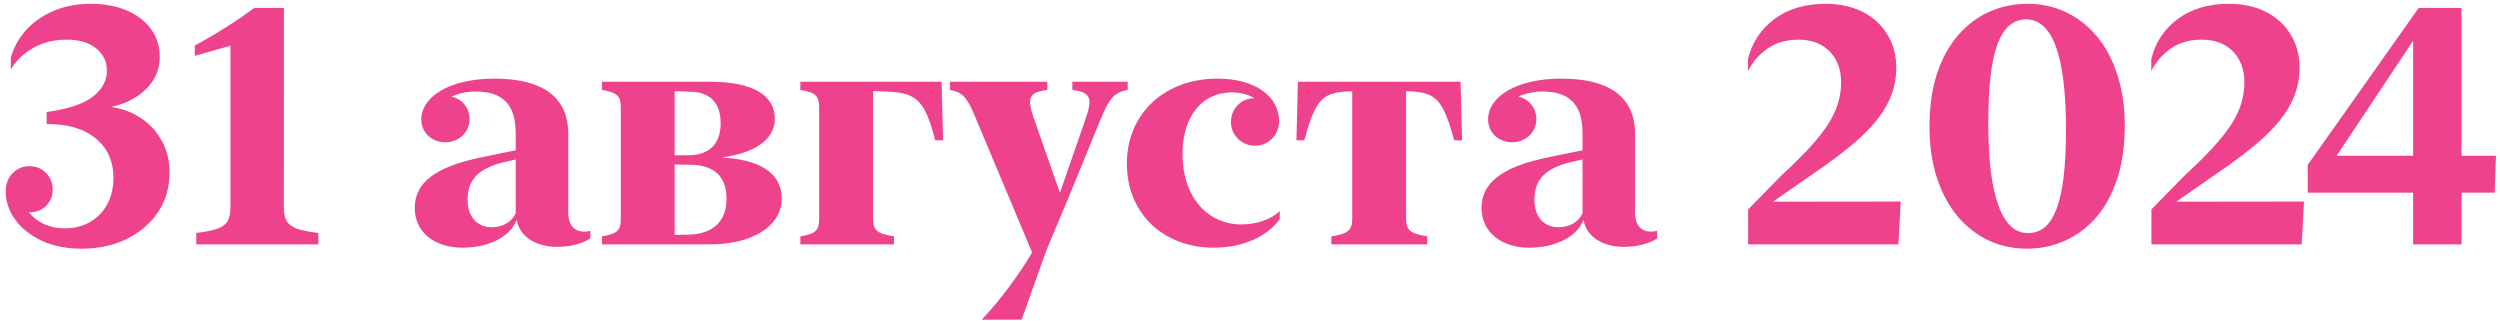 <?xml version="1.0" encoding="UTF-8"?> <svg xmlns="http://www.w3.org/2000/svg" width="358" height="46" viewBox="0 0 358 46" fill="none"><path d="M11.672 35.609C9.531 35.609 7.641 35.234 6 34.484C4.375 33.719 3.102 32.711 2.18 31.461C1.273 30.211 0.82 28.859 0.82 27.406H2.977C3.039 28.391 3.352 29.289 3.914 30.102C4.477 30.898 5.219 31.531 6.141 32C7.078 32.469 8.125 32.703 9.281 32.703C10.609 32.703 11.797 32.406 12.844 31.812C13.906 31.219 14.734 30.383 15.328 29.305C15.938 28.211 16.242 26.922 16.242 25.438C16.242 23.062 15.383 21.18 13.664 19.789C11.961 18.398 9.633 17.727 6.68 17.773V16.039C9.695 15.633 11.883 14.914 13.242 13.883C14.617 12.836 15.305 11.578 15.305 10.109C15.305 8.797 14.789 7.734 13.758 6.922C12.742 6.094 11.344 5.68 9.562 5.68C7.719 5.68 6.109 6.078 4.734 6.875C3.359 7.656 2.297 8.68 1.547 9.945V8.305C1.938 6.836 2.656 5.516 3.703 4.344C4.75 3.172 6.062 2.25 7.641 1.578C9.219 0.891 11 0.547 12.984 0.547C14.922 0.547 16.633 0.859 18.117 1.484C19.602 2.109 20.766 3 21.609 4.156C22.453 5.297 22.875 6.625 22.875 8.141C22.875 9.531 22.477 10.773 21.68 11.867C20.883 12.945 19.805 13.812 18.445 14.469C17.086 15.109 15.539 15.469 13.805 15.547V15.195C15.852 15.148 17.656 15.531 19.219 16.344C20.797 17.156 22.031 18.289 22.922 19.742C23.828 21.18 24.281 22.82 24.281 24.664C24.281 26.367 23.945 27.898 23.273 29.258C22.602 30.602 21.68 31.75 20.508 32.703C19.352 33.656 18.016 34.383 16.5 34.883C14.984 35.367 13.375 35.609 11.672 35.609ZM4.242 23.797C5.164 23.797 5.945 24.117 6.586 24.758C7.227 25.398 7.547 26.203 7.547 27.172C7.547 28.078 7.234 28.844 6.609 29.469C6 30.078 5.25 30.383 4.359 30.383C3.484 30.383 2.734 30.102 2.109 29.539C1.484 28.961 1.172 28.25 1.172 27.406H0.82C0.82 26.359 1.141 25.5 1.781 24.828C2.438 24.141 3.258 23.797 4.242 23.797ZM40.664 1.133L40.641 29.68C40.641 30.508 40.773 31.164 41.039 31.648C41.32 32.117 41.812 32.484 42.516 32.75C43.234 33 44.258 33.203 45.586 33.359V35H28.102V33.359C29.43 33.203 30.445 33 31.148 32.75C31.852 32.484 32.336 32.117 32.602 31.648C32.867 31.164 33 30.508 33 29.68V6.547L27.891 8V6.523C29.453 5.68 30.961 4.797 32.414 3.875C33.867 2.953 35.203 2.039 36.422 1.133H40.664ZM66.211 35.469C62.18 35.469 59.391 33.195 59.391 29.797C59.391 26.281 62.086 23.891 69.258 22.461L73.852 21.523V19.062C73.852 14.773 71.766 13.109 68.156 13.109C66.867 13.109 65.672 13.367 64.641 13.836C66.117 14.141 67.242 15.43 67.242 17.047C67.242 18.922 65.719 20.375 63.773 20.375C61.852 20.375 60.328 18.992 60.328 17.117C60.328 13.883 64.336 11.258 70.805 11.258C77.414 11.258 81.375 13.695 81.375 19.18V30.406C81.375 32.352 82.336 33.172 83.625 33.172C83.977 33.172 84.305 33.125 84.539 33.055V34.133C83.578 34.812 81.797 35.352 79.758 35.352C76.945 35.352 74.438 34.039 73.992 31.484C73.078 33.875 70.055 35.469 66.211 35.469ZM66.961 28.602C66.961 31.156 68.438 32.539 70.359 32.539C71.977 32.539 73.219 31.836 73.852 30.57V22.836L72.211 23.211C68.32 24.125 66.961 25.906 66.961 28.602ZM111.938 28.414C111.938 32.469 107.625 35 101.578 35H86.203V33.852C88.477 33.453 88.898 32.961 88.898 31.273V15.453C88.898 13.766 88.477 13.273 86.203 12.875V11.703H101.672C107.742 11.703 110.953 13.602 110.953 17C110.953 20.258 107.602 21.992 103.312 22.555C108.562 22.812 111.938 24.641 111.938 28.414ZM103.195 17.633C103.195 14.75 101.719 13.18 98.836 13.133L96.609 13.062V22.25L98.742 22.227C101.719 22.156 103.195 20.492 103.195 17.633ZM104.039 28.484C104.039 24.945 101.93 23.609 98.742 23.586L96.609 23.562V33.641L98.742 33.594C101.93 33.5 104.039 31.812 104.039 28.484ZM134.836 11.703L135.047 20.094H133.922C132.516 14.633 131.367 13.344 127.453 13.133L125.016 13.039V31.086C125.016 32.938 125.438 33.43 128.016 33.852V35H114.609V33.852C116.883 33.453 117.305 32.961 117.305 31.273V15.453C117.305 13.766 116.883 13.25 114.609 12.875V11.703H134.836ZM139.641 16.719C138.445 13.836 137.859 13.25 136.031 12.875V11.703H149.977V12.875C147.281 13.227 147.023 13.977 148.102 17.117L151.781 27.617L155.391 17.211C156.516 14 156.211 13.25 153.562 12.875V11.703H161.484V12.875C159.562 13.25 158.906 13.906 157.477 17.398L152.953 28.438L149.836 35.867L146.297 45.781H140.648V45.688C142.922 43.367 146.039 39.219 147.797 36.148L139.641 16.719ZM173.789 35.469C166.875 35.469 161.367 30.828 161.367 23.398C161.367 16.227 166.852 11.258 174.305 11.258C179.953 11.258 183.164 13.953 183.164 17.328C183.164 19.391 181.594 20.867 179.719 20.867C177.797 20.867 176.273 19.367 176.273 17.469C176.273 15.57 177.75 14.07 179.555 14.07C179.602 14.07 179.625 14.07 179.672 14.094C178.781 13.531 177.656 13.227 176.391 13.227C172.148 13.227 169.336 16.648 169.336 22.016C169.336 28.461 173.133 32.141 177.773 32.141C180.047 32.141 182.086 31.367 183.258 30.219V31.367C181.523 33.852 178.008 35.469 173.789 35.469ZM209.156 11.703L209.367 20.094H208.242C206.719 14.516 205.711 13.344 202.406 13.109L201.352 13.062V31.086C201.352 32.938 201.797 33.43 204.375 33.852V35H190.641V33.852C193.219 33.43 193.641 32.938 193.641 31.086V13.062L192.609 13.109C189.281 13.344 188.297 14.516 186.773 20.094H185.648L185.859 11.703H209.156ZM218.977 35.469C214.945 35.469 212.156 33.195 212.156 29.797C212.156 26.281 214.852 23.891 222.023 22.461L226.617 21.523V19.062C226.617 14.773 224.531 13.109 220.922 13.109C219.633 13.109 218.438 13.367 217.406 13.836C218.883 14.141 220.008 15.43 220.008 17.047C220.008 18.922 218.484 20.375 216.539 20.375C214.617 20.375 213.094 18.992 213.094 17.117C213.094 13.883 217.102 11.258 223.57 11.258C230.18 11.258 234.141 13.695 234.141 19.18V30.406C234.141 32.352 235.102 33.172 236.391 33.172C236.742 33.172 237.07 33.125 237.305 33.055V34.133C236.344 34.812 234.562 35.352 232.523 35.352C229.711 35.352 227.203 34.039 226.758 31.484C225.844 33.875 222.82 35.469 218.977 35.469ZM219.727 28.602C219.727 31.156 221.203 32.539 223.125 32.539C224.742 32.539 225.984 31.836 226.617 30.57V22.836L224.977 23.211C221.086 24.125 219.727 25.906 219.727 28.602ZM271.852 35H250.336V29.984L255.117 25.109C256.727 23.625 258.078 22.289 259.172 21.102C260.266 19.898 261.141 18.789 261.797 17.773C262.453 16.742 262.922 15.742 263.203 14.773C263.5 13.805 263.648 12.82 263.648 11.82C263.648 9.945 263.094 8.453 261.984 7.344C260.891 6.234 259.414 5.68 257.555 5.68C255.773 5.68 254.273 6.117 253.055 6.992C251.852 7.852 250.938 8.914 250.312 10.18V8.469C250.875 6.125 252.125 4.219 254.062 2.75C256.016 1.281 258.484 0.547 261.469 0.547C263.453 0.547 265.203 0.93 266.719 1.695C268.234 2.461 269.414 3.539 270.258 4.93C271.117 6.305 271.547 7.898 271.547 9.711C271.547 11.539 271.125 13.258 270.281 14.867C269.453 16.477 268.141 18.102 266.344 19.742C264.562 21.367 262.242 23.141 259.383 25.062L253.055 29.469L253.008 28.883L272.18 28.859L271.852 35ZM290.203 35.609C288.281 35.609 286.477 35.219 284.789 34.438C283.117 33.656 281.641 32.516 280.359 31.016C279.094 29.516 278.102 27.68 277.383 25.508C276.664 23.336 276.305 20.867 276.305 18.102C276.305 15.273 276.656 12.773 277.359 10.602C278.078 8.414 279.078 6.578 280.359 5.094C281.641 3.594 283.133 2.461 284.836 1.695C286.555 0.93 288.406 0.547 290.391 0.547C292.312 0.547 294.109 0.938 295.781 1.719C297.469 2.5 298.945 3.641 300.211 5.141C301.492 6.641 302.484 8.477 303.188 10.648C303.906 12.82 304.266 15.289 304.266 18.055C304.266 20.883 303.906 23.391 303.188 25.578C302.484 27.75 301.492 29.586 300.211 31.086C298.93 32.57 297.43 33.695 295.711 34.461C294.008 35.227 292.172 35.609 290.203 35.609ZM290.414 33.383C291.305 33.383 292.086 33.117 292.758 32.586C293.43 32.039 293.992 31.188 294.445 30.031C294.914 28.859 295.266 27.328 295.5 25.438C295.734 23.547 295.852 21.266 295.852 18.594C295.852 15.875 295.727 13.523 295.477 11.539C295.227 9.539 294.859 7.891 294.375 6.594C293.891 5.297 293.289 4.336 292.57 3.711C291.867 3.086 291.062 2.773 290.156 2.773C289.281 2.773 288.5 3.047 287.812 3.594C287.141 4.125 286.57 4.977 286.102 6.148C285.648 7.305 285.305 8.828 285.07 10.719C284.836 12.609 284.719 14.891 284.719 17.562C284.719 20.281 284.844 22.641 285.094 24.641C285.359 26.625 285.734 28.266 286.219 29.562C286.703 30.844 287.297 31.805 288 32.445C288.703 33.07 289.508 33.383 290.414 33.383ZM329.602 35H308.086V29.984L312.867 25.109C314.477 23.625 315.828 22.289 316.922 21.102C318.016 19.898 318.891 18.789 319.547 17.773C320.203 16.742 320.672 15.742 320.953 14.773C321.25 13.805 321.398 12.82 321.398 11.82C321.398 9.945 320.844 8.453 319.734 7.344C318.641 6.234 317.164 5.68 315.305 5.68C313.523 5.68 312.023 6.117 310.805 6.992C309.602 7.852 308.688 8.914 308.062 10.18V8.469C308.625 6.125 309.875 4.219 311.812 2.75C313.766 1.281 316.234 0.547 319.219 0.547C321.203 0.547 322.953 0.93 324.469 1.695C325.984 2.461 327.164 3.539 328.008 4.93C328.867 6.305 329.297 7.898 329.297 9.711C329.297 11.539 328.875 13.258 328.031 14.867C327.203 16.477 325.891 18.102 324.094 19.742C322.312 21.367 319.992 23.141 317.133 25.062L310.805 29.469L310.758 28.883L329.93 28.859L329.602 35ZM345.562 35V27.594H330.469V23.609L346.359 1.133H352.5V22.297H357.422L357.234 27.594H352.5V35H345.562ZM345.562 22.297V4.953H346.148L333.891 23.375V22.297H345.562Z" fill="#EE428C"></path></svg> 